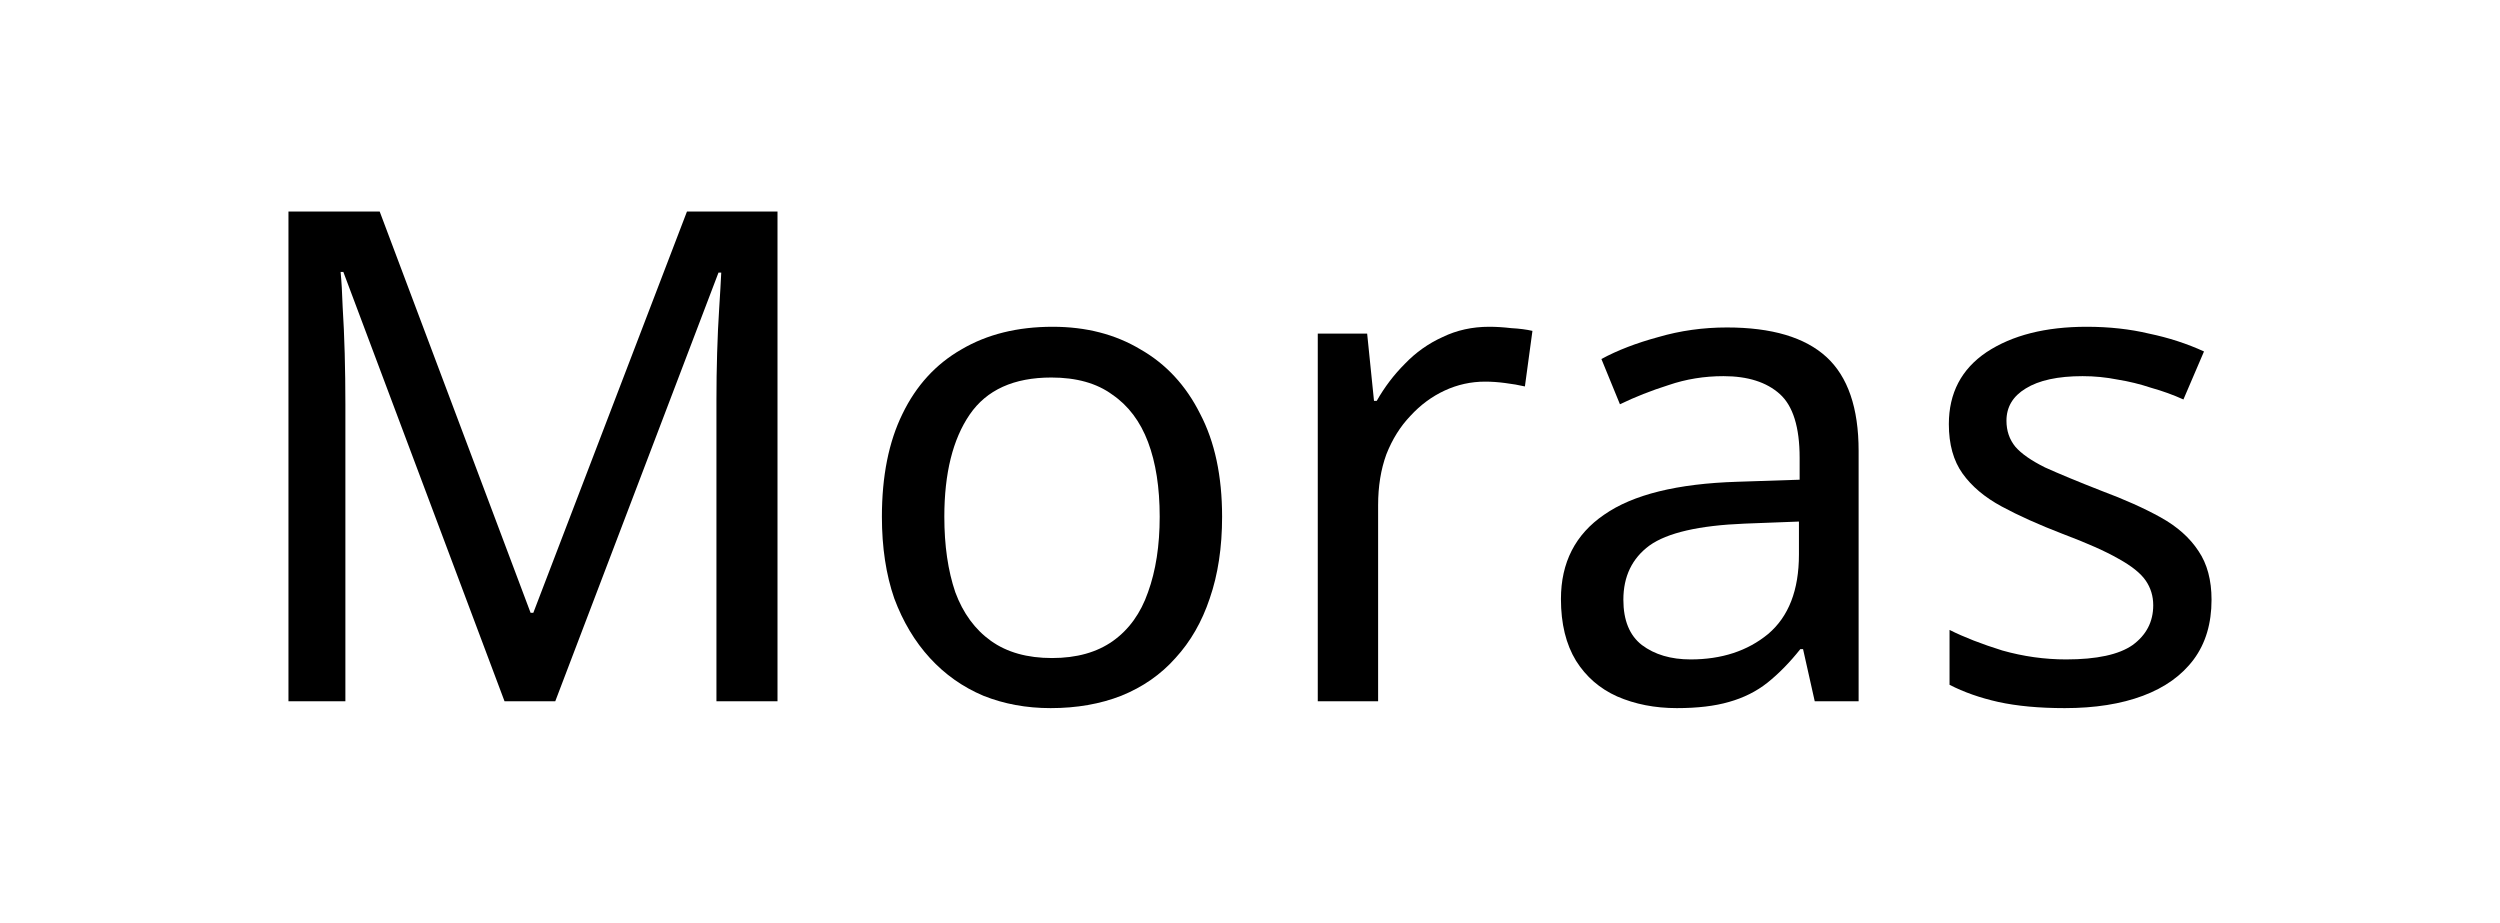 <svg width="130" height="48" viewBox="0 0 130 48" fill="none" xmlns="http://www.w3.org/2000/svg">
<path d="M115 31.187C115 32.423 114.691 33.458 114.073 34.29C113.454 35.122 112.575 35.752 111.433 36.18C110.292 36.608 108.937 36.822 107.367 36.822C106.036 36.822 104.883 36.715 103.908 36.501C102.957 36.287 102.113 35.99 101.376 35.609V32.756C102.136 33.137 103.052 33.493 104.122 33.826C105.216 34.135 106.321 34.29 107.439 34.29C109.032 34.29 110.185 34.04 110.898 33.541C111.612 33.018 111.968 32.328 111.968 31.472C111.968 30.997 111.838 30.569 111.576 30.188C111.315 29.808 110.839 29.427 110.149 29.047C109.484 28.666 108.521 28.238 107.26 27.763C106.024 27.287 104.966 26.812 104.086 26.336C103.206 25.861 102.529 25.29 102.053 24.624C101.578 23.959 101.34 23.103 101.34 22.056C101.34 20.44 101.994 19.191 103.302 18.311C104.633 17.432 106.369 16.992 108.509 16.992C109.674 16.992 110.756 17.111 111.754 17.349C112.777 17.562 113.728 17.872 114.608 18.276L113.538 20.773C113.015 20.535 112.456 20.333 111.861 20.166C111.291 19.976 110.708 19.833 110.114 19.738C109.519 19.619 108.913 19.56 108.295 19.56C107.011 19.56 106.024 19.774 105.335 20.202C104.669 20.606 104.336 21.165 104.336 21.878C104.336 22.401 104.49 22.853 104.8 23.233C105.109 23.59 105.62 23.947 106.333 24.303C107.07 24.636 108.045 25.041 109.258 25.516C110.47 25.968 111.505 26.431 112.361 26.907C113.217 27.383 113.871 27.965 114.322 28.655C114.774 29.32 115 30.165 115 31.187Z" fill="black"/>
<path d="M89.8 17.028C92.13 17.028 93.854 17.539 94.972 18.561C96.089 19.584 96.648 21.212 96.648 23.447V36.465H94.366L93.759 33.755H93.617C93.07 34.444 92.499 35.027 91.905 35.502C91.334 35.954 90.668 36.287 89.907 36.501C89.17 36.715 88.267 36.822 87.197 36.822C86.055 36.822 85.021 36.62 84.094 36.216C83.19 35.812 82.477 35.193 81.954 34.361C81.431 33.505 81.169 32.435 81.169 31.151C81.169 29.249 81.918 27.787 83.416 26.764C84.914 25.718 87.221 25.148 90.335 25.052L93.581 24.945V23.804C93.581 22.211 93.236 21.105 92.547 20.487C91.857 19.869 90.882 19.56 89.622 19.56C88.623 19.56 87.672 19.714 86.769 20.023C85.865 20.309 85.021 20.642 84.237 21.022L83.273 18.668C84.106 18.216 85.092 17.836 86.234 17.527C87.375 17.194 88.564 17.028 89.8 17.028ZM90.728 27.228C88.35 27.323 86.697 27.704 85.77 28.369C84.867 29.035 84.415 29.974 84.415 31.187C84.415 32.257 84.736 33.042 85.378 33.541C86.043 34.04 86.888 34.29 87.91 34.29C89.527 34.29 90.87 33.85 91.94 32.97C93.01 32.067 93.545 30.688 93.545 28.833V27.121L90.728 27.228Z" fill="black"/>
<path d="M77.44 16.992C77.797 16.992 78.177 17.016 78.582 17.063C79.01 17.087 79.378 17.134 79.687 17.206L79.295 20.095C78.986 20.023 78.641 19.964 78.26 19.916C77.904 19.869 77.559 19.845 77.226 19.845C76.489 19.845 75.788 20 75.122 20.309C74.456 20.618 73.862 21.058 73.339 21.628C72.816 22.175 72.399 22.841 72.09 23.626C71.805 24.41 71.662 25.29 71.662 26.265V36.465H68.524V17.349H71.092L71.448 20.844H71.591C71.995 20.131 72.483 19.488 73.053 18.918C73.624 18.323 74.278 17.86 75.015 17.527C75.752 17.17 76.56 16.992 77.44 16.992Z" fill="black"/>
<path d="M63.549 26.871C63.549 28.464 63.335 29.879 62.907 31.116C62.503 32.328 61.909 33.362 61.124 34.218C60.363 35.075 59.424 35.728 58.306 36.18C57.213 36.608 55.988 36.822 54.633 36.822C53.373 36.822 52.208 36.608 51.138 36.18C50.068 35.728 49.14 35.075 48.356 34.218C47.571 33.362 46.953 32.328 46.501 31.116C46.073 29.879 45.859 28.464 45.859 26.871C45.859 24.755 46.216 22.972 46.929 21.521C47.642 20.047 48.665 18.93 49.996 18.169C51.328 17.384 52.909 16.992 54.74 16.992C56.476 16.992 57.997 17.384 59.305 18.169C60.637 18.93 61.671 20.047 62.408 21.521C63.169 22.972 63.549 24.755 63.549 26.871ZM49.105 26.871C49.105 28.369 49.295 29.677 49.675 30.795C50.08 31.888 50.698 32.732 51.53 33.327C52.362 33.921 53.42 34.218 54.704 34.218C55.988 34.218 57.046 33.921 57.879 33.327C58.711 32.732 59.317 31.888 59.697 30.795C60.102 29.677 60.304 28.369 60.304 26.871C60.304 25.35 60.102 24.054 59.697 22.984C59.293 21.914 58.675 21.093 57.843 20.523C57.034 19.928 55.976 19.631 54.669 19.631C52.719 19.631 51.304 20.273 50.424 21.557C49.545 22.841 49.105 24.613 49.105 26.871Z" fill="black"/>
<path d="M26.235 36.465L17.853 14.139H17.711C17.758 14.614 17.794 15.22 17.818 15.958C17.865 16.695 17.901 17.503 17.925 18.383C17.948 19.239 17.96 20.119 17.96 21.022V36.465H15V11H19.744L27.59 31.865H27.733L35.722 11H40.43V36.465H37.255V20.808C37.255 19.976 37.267 19.156 37.291 18.347C37.315 17.515 37.351 16.742 37.398 16.029C37.446 15.292 37.481 14.674 37.505 14.174H37.362L28.874 36.465H26.235Z" fill="black"/>
</svg>
